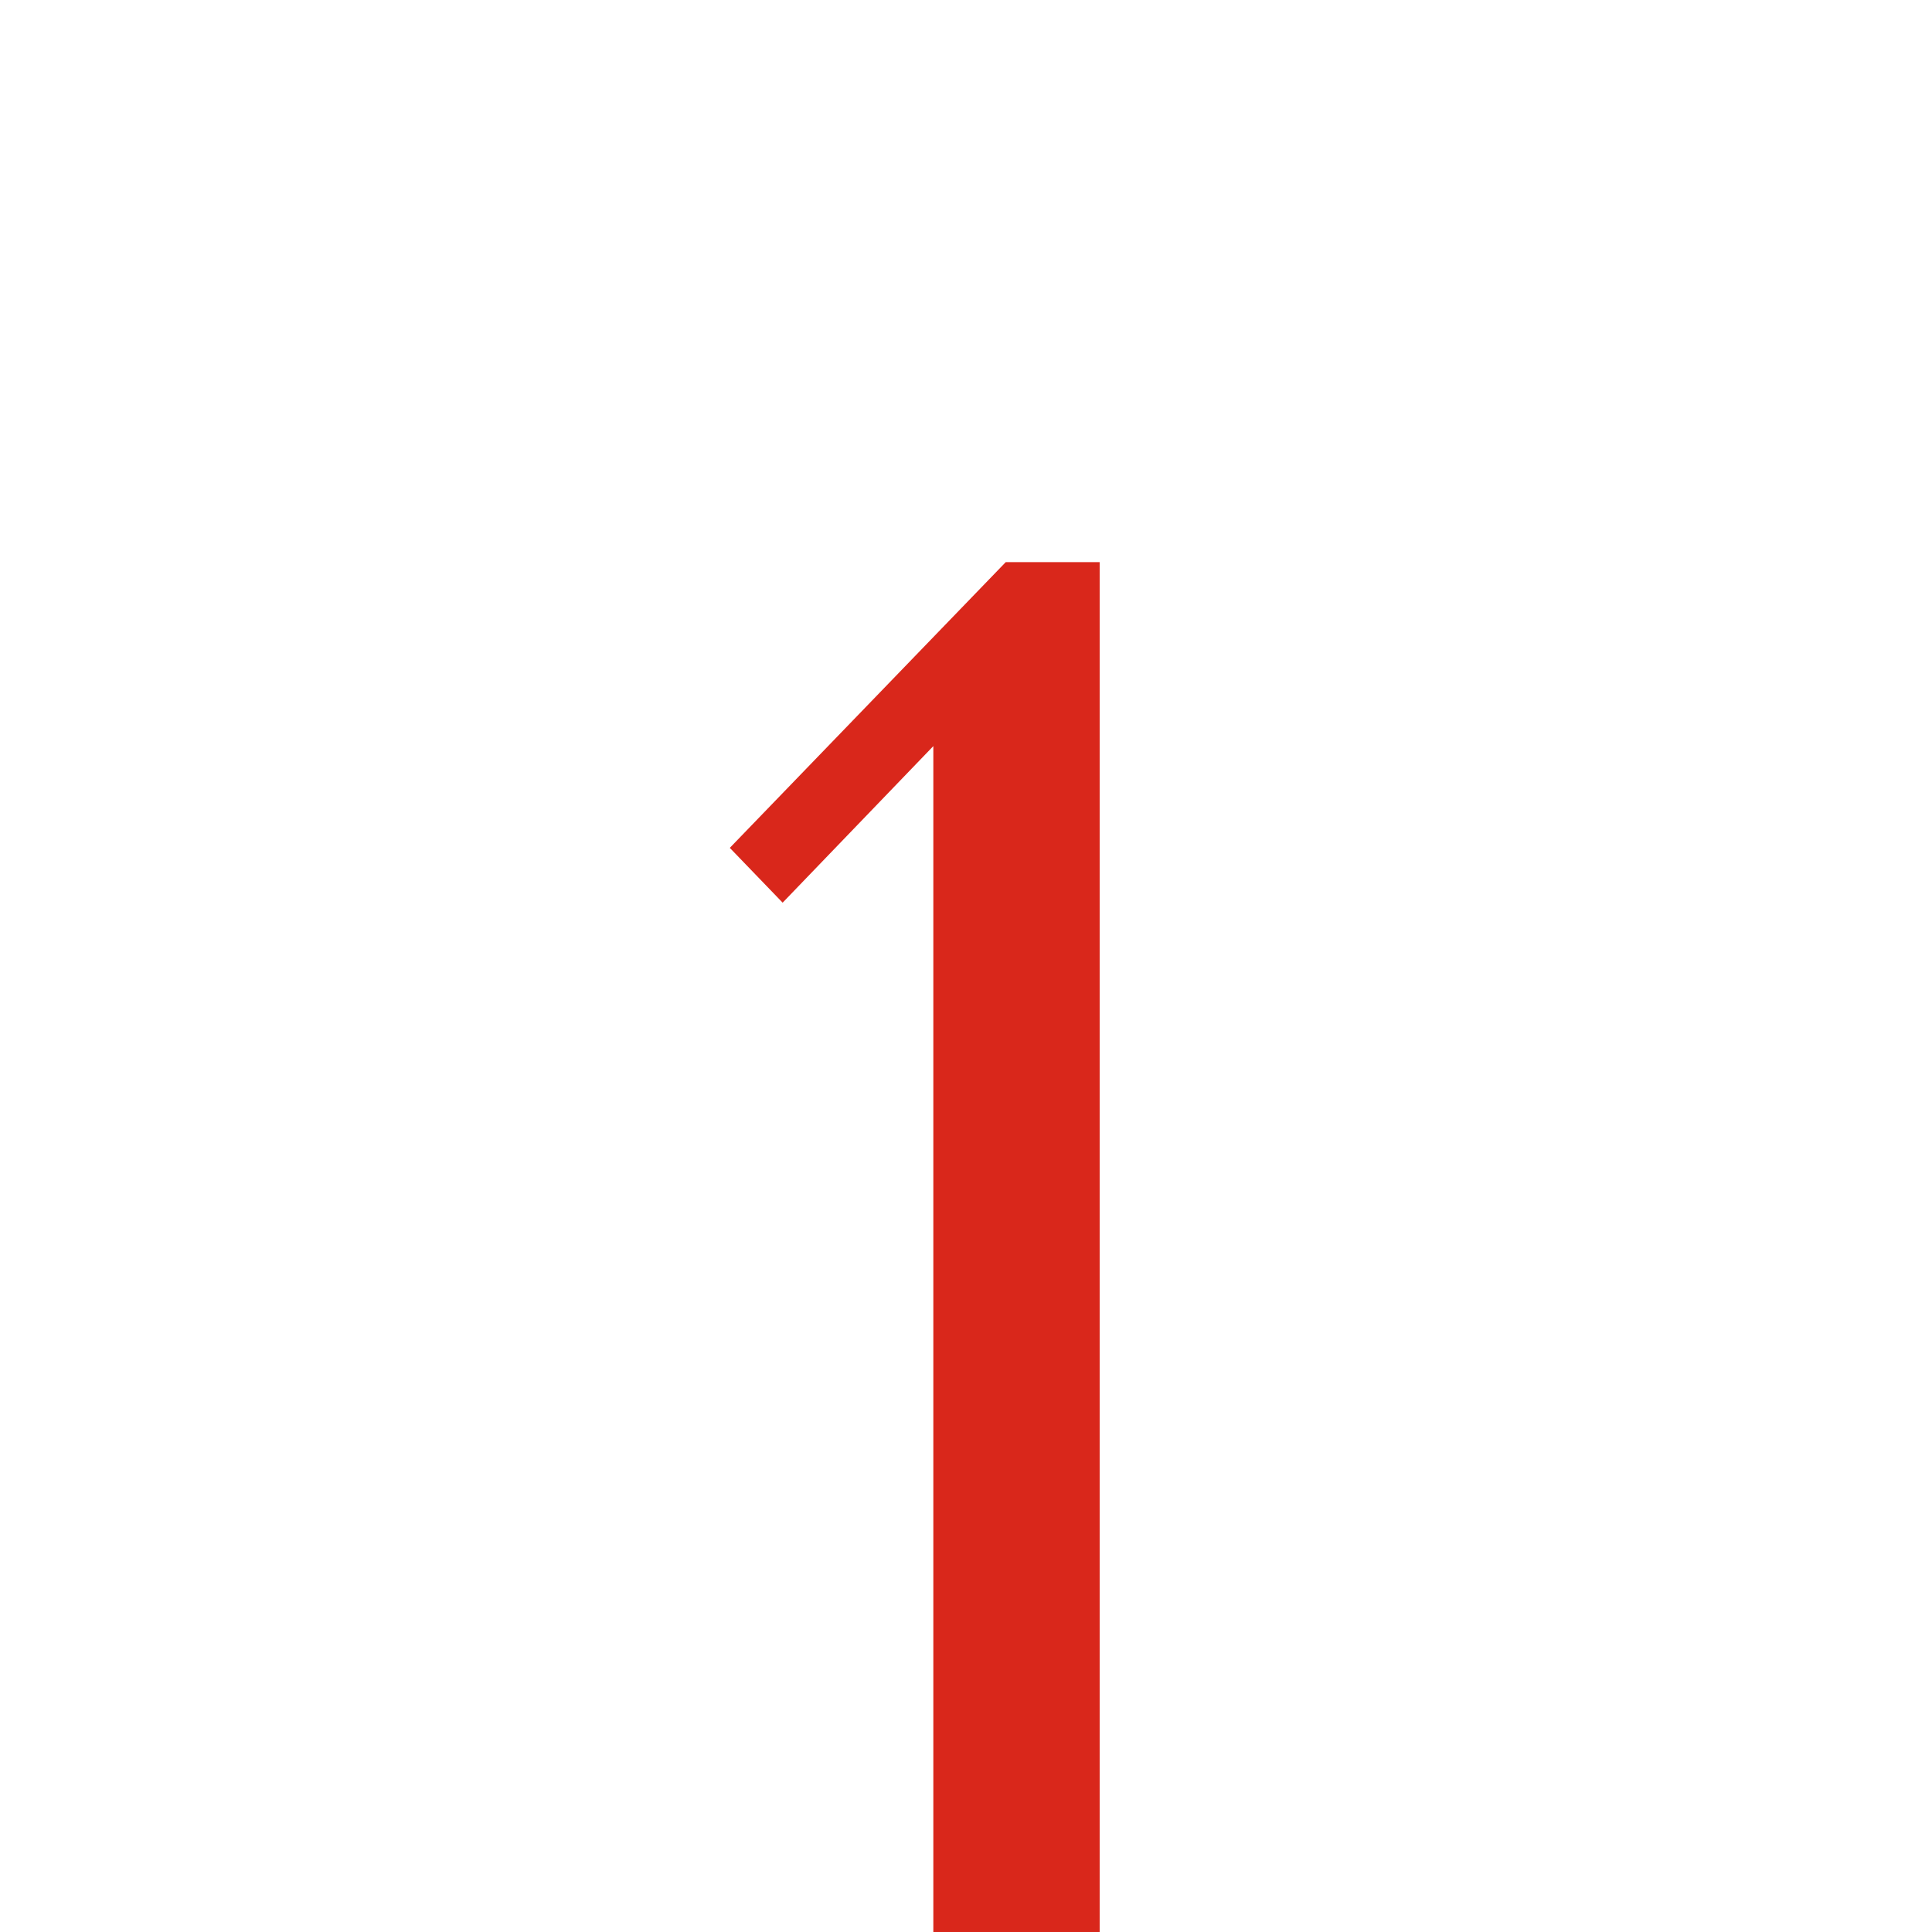 <?xml version="1.0" encoding="UTF-8"?> <svg xmlns="http://www.w3.org/2000/svg" width="55" height="55" viewBox="0 0 55 55" fill="none"><path d="M31.305 55H26.57V21.24L22.28 25.697L20.776 24.137L28.631 16.003H31.305V55Z" fill="#D9271B"></path></svg> 
